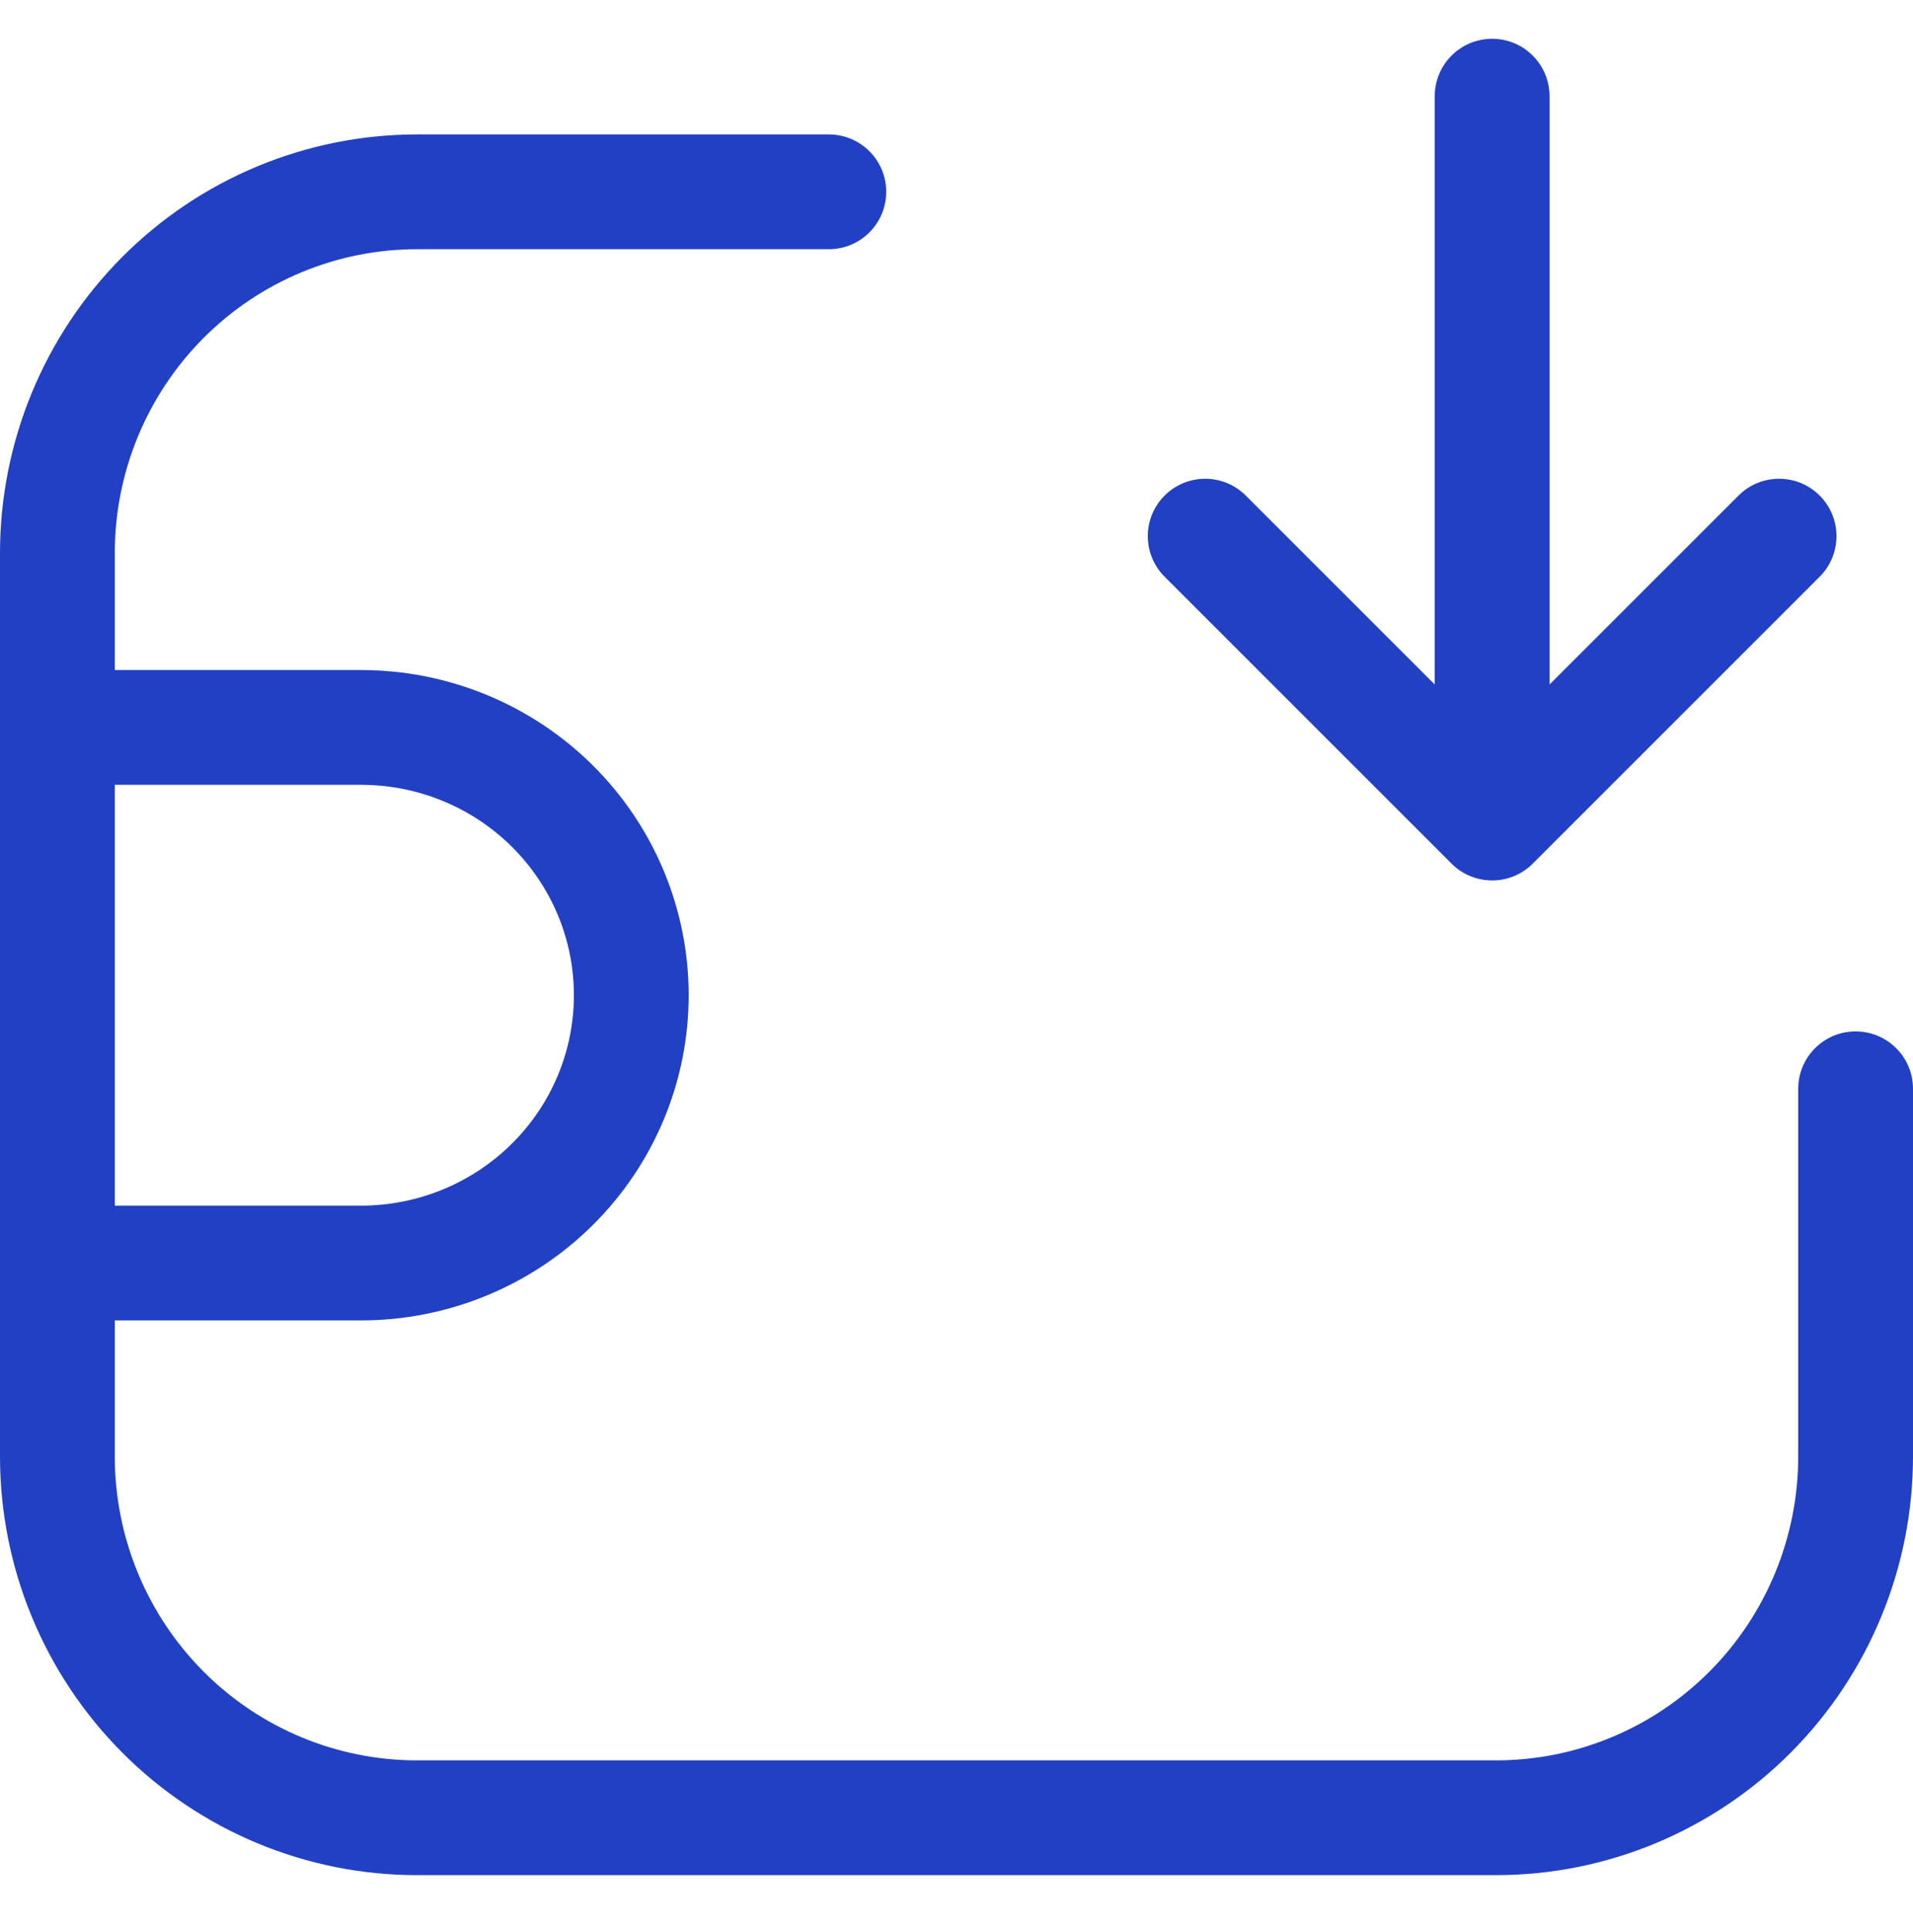 <svg width="100" height="101" viewBox="0 0 100 101" fill="none" xmlns="http://www.w3.org/2000/svg">
<path fill-rule="evenodd" clip-rule="evenodd" d="M81 5.028C81 3.371 79.657 2.028 78 2.028C76.343 2.028 75 3.371 75 5.028V35.785L65.121 25.907C63.95 24.735 62.05 24.735 60.879 25.907C59.707 27.078 59.707 28.978 60.879 30.149L75.879 45.149C76.166 45.437 76.498 45.654 76.852 45.8C77.16 45.928 77.495 46.006 77.846 46.024C77.897 46.026 77.948 46.028 78 46.028C78.82 46.028 79.563 45.699 80.105 45.166L80.123 45.147L95.121 30.149C96.293 28.978 96.293 27.078 95.121 25.907C93.95 24.735 92.05 24.735 90.879 25.907L81 35.785V5.028ZM6.38 13.444C10.467 9.338 16.014 7.028 21.8 7.028H43.326C44.983 7.028 46.326 8.371 46.326 10.028C46.326 11.685 44.983 13.028 43.326 13.028H21.8C17.614 13.028 13.597 14.699 10.633 17.677C7.668 20.656 6 24.698 6 28.917V35.028H18.871C23.405 35.028 27.759 36.812 30.973 39.997C34.188 43.183 36 47.51 36 52.028C36 56.545 34.188 60.872 30.973 64.058C27.759 67.243 23.405 69.028 18.871 69.028H6V76.139C6 80.357 7.668 84.4 10.633 87.378L10.633 87.379C13.597 90.357 17.614 92.028 21.8 92.028H78.2C82.386 92.028 86.403 90.357 89.367 87.379L89.367 87.378C92.332 84.4 94 80.357 94 76.139V56.919C94 55.262 95.343 53.919 97 53.919C98.657 53.919 100 55.262 100 56.919V76.139C100 81.939 97.707 87.505 93.62 91.611C89.533 95.718 83.987 98.028 78.2 98.028H21.8C16.014 98.028 10.467 95.718 6.38 91.611C2.294 87.505 0 81.939 0 76.139V66.028V38.028V28.917C0 23.116 2.294 17.55 6.38 13.444L6.38 13.444ZM6 41.028V63.028H18.871C21.832 63.028 24.665 61.862 26.75 59.796C28.834 57.731 30 54.936 30 52.028C30 49.119 28.834 46.324 26.75 44.259C24.665 42.193 21.832 41.028 18.871 41.028H6Z" fill="#2240C4"/>
</svg>
